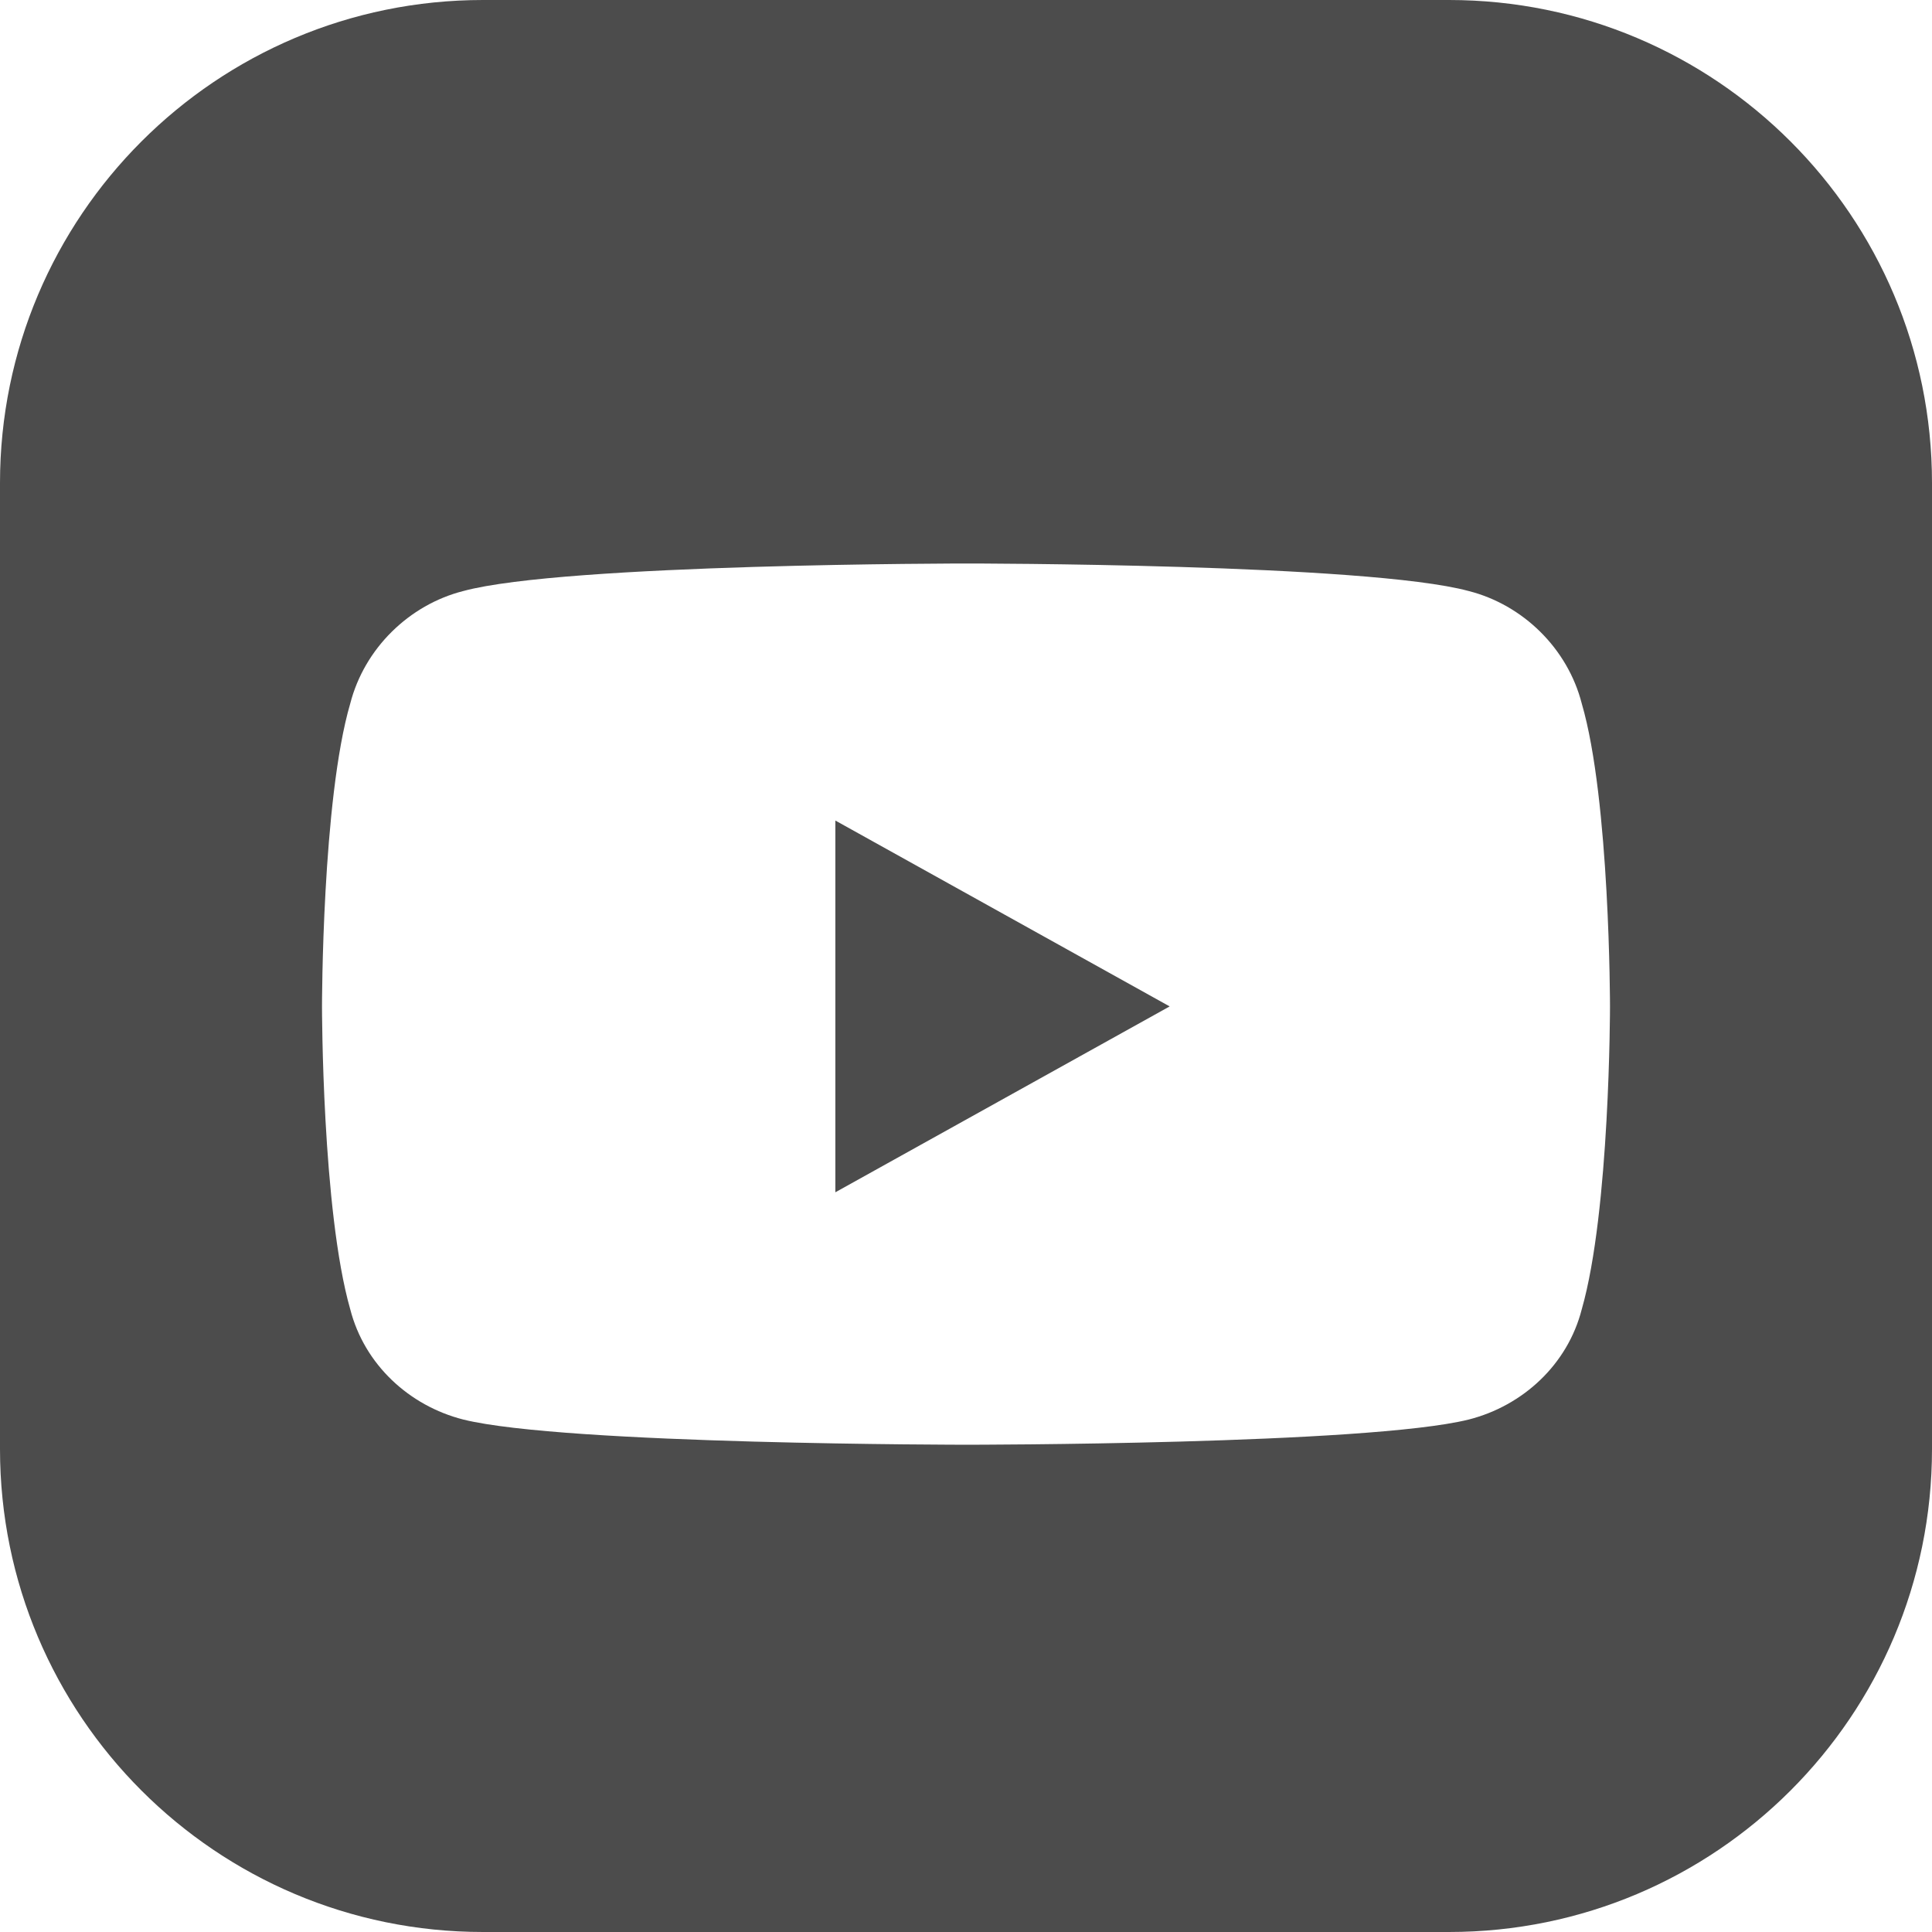 <svg width="24" height="24" viewBox="0 0 24 24" fill="none" xmlns="http://www.w3.org/2000/svg">
<path fill-rule="evenodd" clip-rule="evenodd" d="M6 0C2.686 0 0 2.686 0 6V18C0 21.314 2.686 24 6 24H18C21.314 24 24 21.314 24 18V6C24 2.686 21.314 0 18 0H6ZM18.245 7.342C18.918 7.513 19.474 8.055 19.649 8.739C20 9.936 20 12.502 20 12.502C20 12.502 20 15.04 19.649 16.265C19.474 16.95 18.918 17.463 18.245 17.634C16.987 17.947 12.015 17.947 12.015 17.947C12.015 17.947 7.013 17.947 5.755 17.634C5.082 17.463 4.527 16.95 4.351 16.265C4 15.04 4 12.502 4 12.502C4 12.502 4 9.936 4.351 8.739C4.527 8.055 5.082 7.513 5.755 7.342C7.013 7 12.015 7 12.015 7C12.015 7 16.987 7 18.245 7.342ZM14.53 12.502L10.377 10.193V14.811L14.53 12.502Z" fill="#4C4C4C"/>
</svg>
